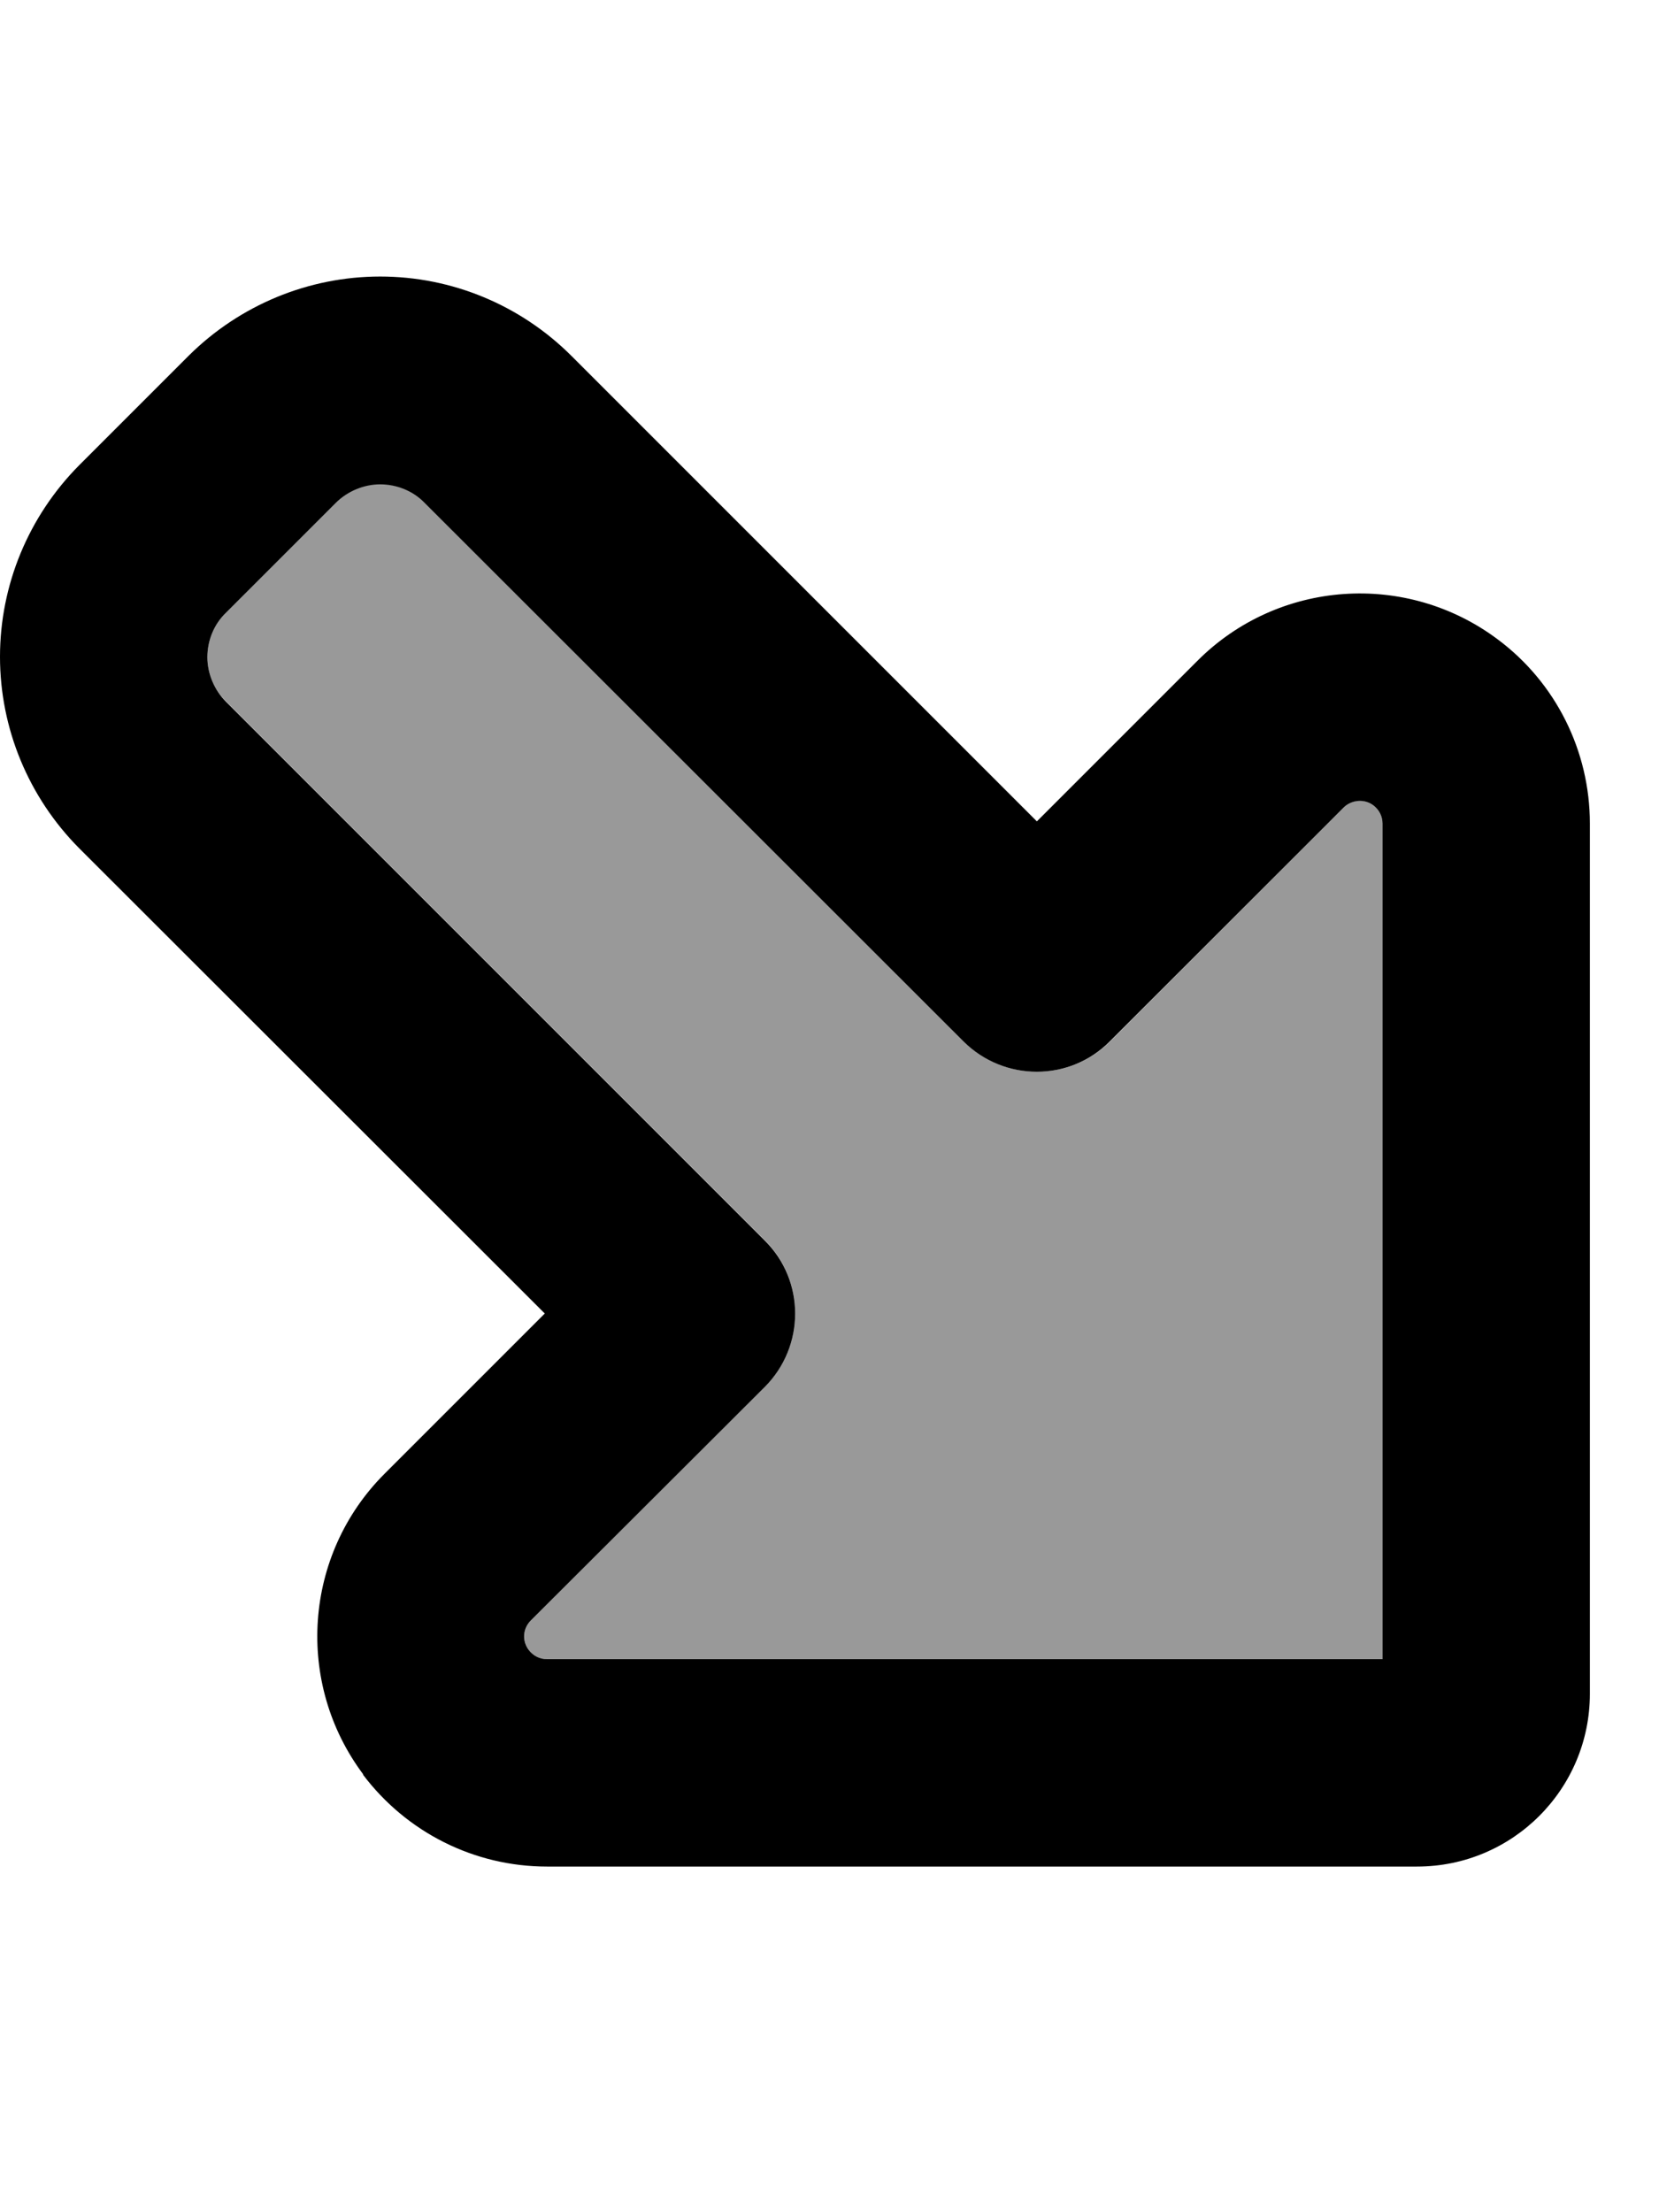 <svg xmlns="http://www.w3.org/2000/svg" viewBox="0 0 384 512"><!--! Font Awesome Pro 6.7.1 by @fontawesome - https://fontawesome.com License - https://fontawesome.com/license (Commercial License) Copyright 2024 Fonticons, Inc. --><defs><style>.fa-secondary{opacity:.4}</style></defs><path class="fa-secondary" d="M48 152c0 3.9 1.5 7.6 4.3 10.3L177 287c9.4 9.4 9.4 24.6 0 33.9L122.9 375c-1.8 1.8-2.1 4.8-.5 6.9c1 1.3 2.5 2.1 4.2 2.1L320 384l0-193.4c0-1.7-.8-3.2-2.1-4.2c-2.1-1.6-5-1.4-6.9 .5L257 241c-9.4 9.4-24.6 9.4-33.9 0L98.3 116.3c-2.7-2.7-6.5-4.3-10.3-4.3s-7.6 1.5-10.3 4.3L52.3 141.7c-2.7 2.7-4.3 6.5-4.3 10.3z"/><path class="fa-primary" d="M320 384l-193.4 0c-1.7 0-3.2-.8-4.2-2.1c-1.6-2.1-1.4-5 .5-6.9L177 321c9.4-9.4 9.4-24.6 0-33.9L52.3 162.4c-2.7-2.7-4.3-6.5-4.3-10.3s1.5-7.6 4.3-10.3l25.4-25.4c2.7-2.7 6.5-4.3 10.3-4.3s7.6 1.5 10.3 4.3L223 241c9.4 9.4 24.6 9.4 33.9 0L311 186.9c1.8-1.8 4.8-2.1 6.9-.5c1.3 1 2.1 2.5 2.1 4.2L320 384zM84 410.7c10.1 13.4 25.8 21.3 42.6 21.3L328 432c22.1 0 40-17.9 40-40l0-201.4c0-16.8-7.9-32.6-21.3-42.6c-21.2-15.9-50.9-13.8-69.6 5L240 190.1 132.3 82.4C120.5 70.6 104.6 64 88 64s-32.5 6.6-44.3 18.3L18.3 107.7C6.6 119.5 0 135.4 0 152s6.6 32.5 18.3 44.3L126.1 304 89 341.1c-18.7 18.7-20.8 48.4-4.9 69.6z"/></svg>